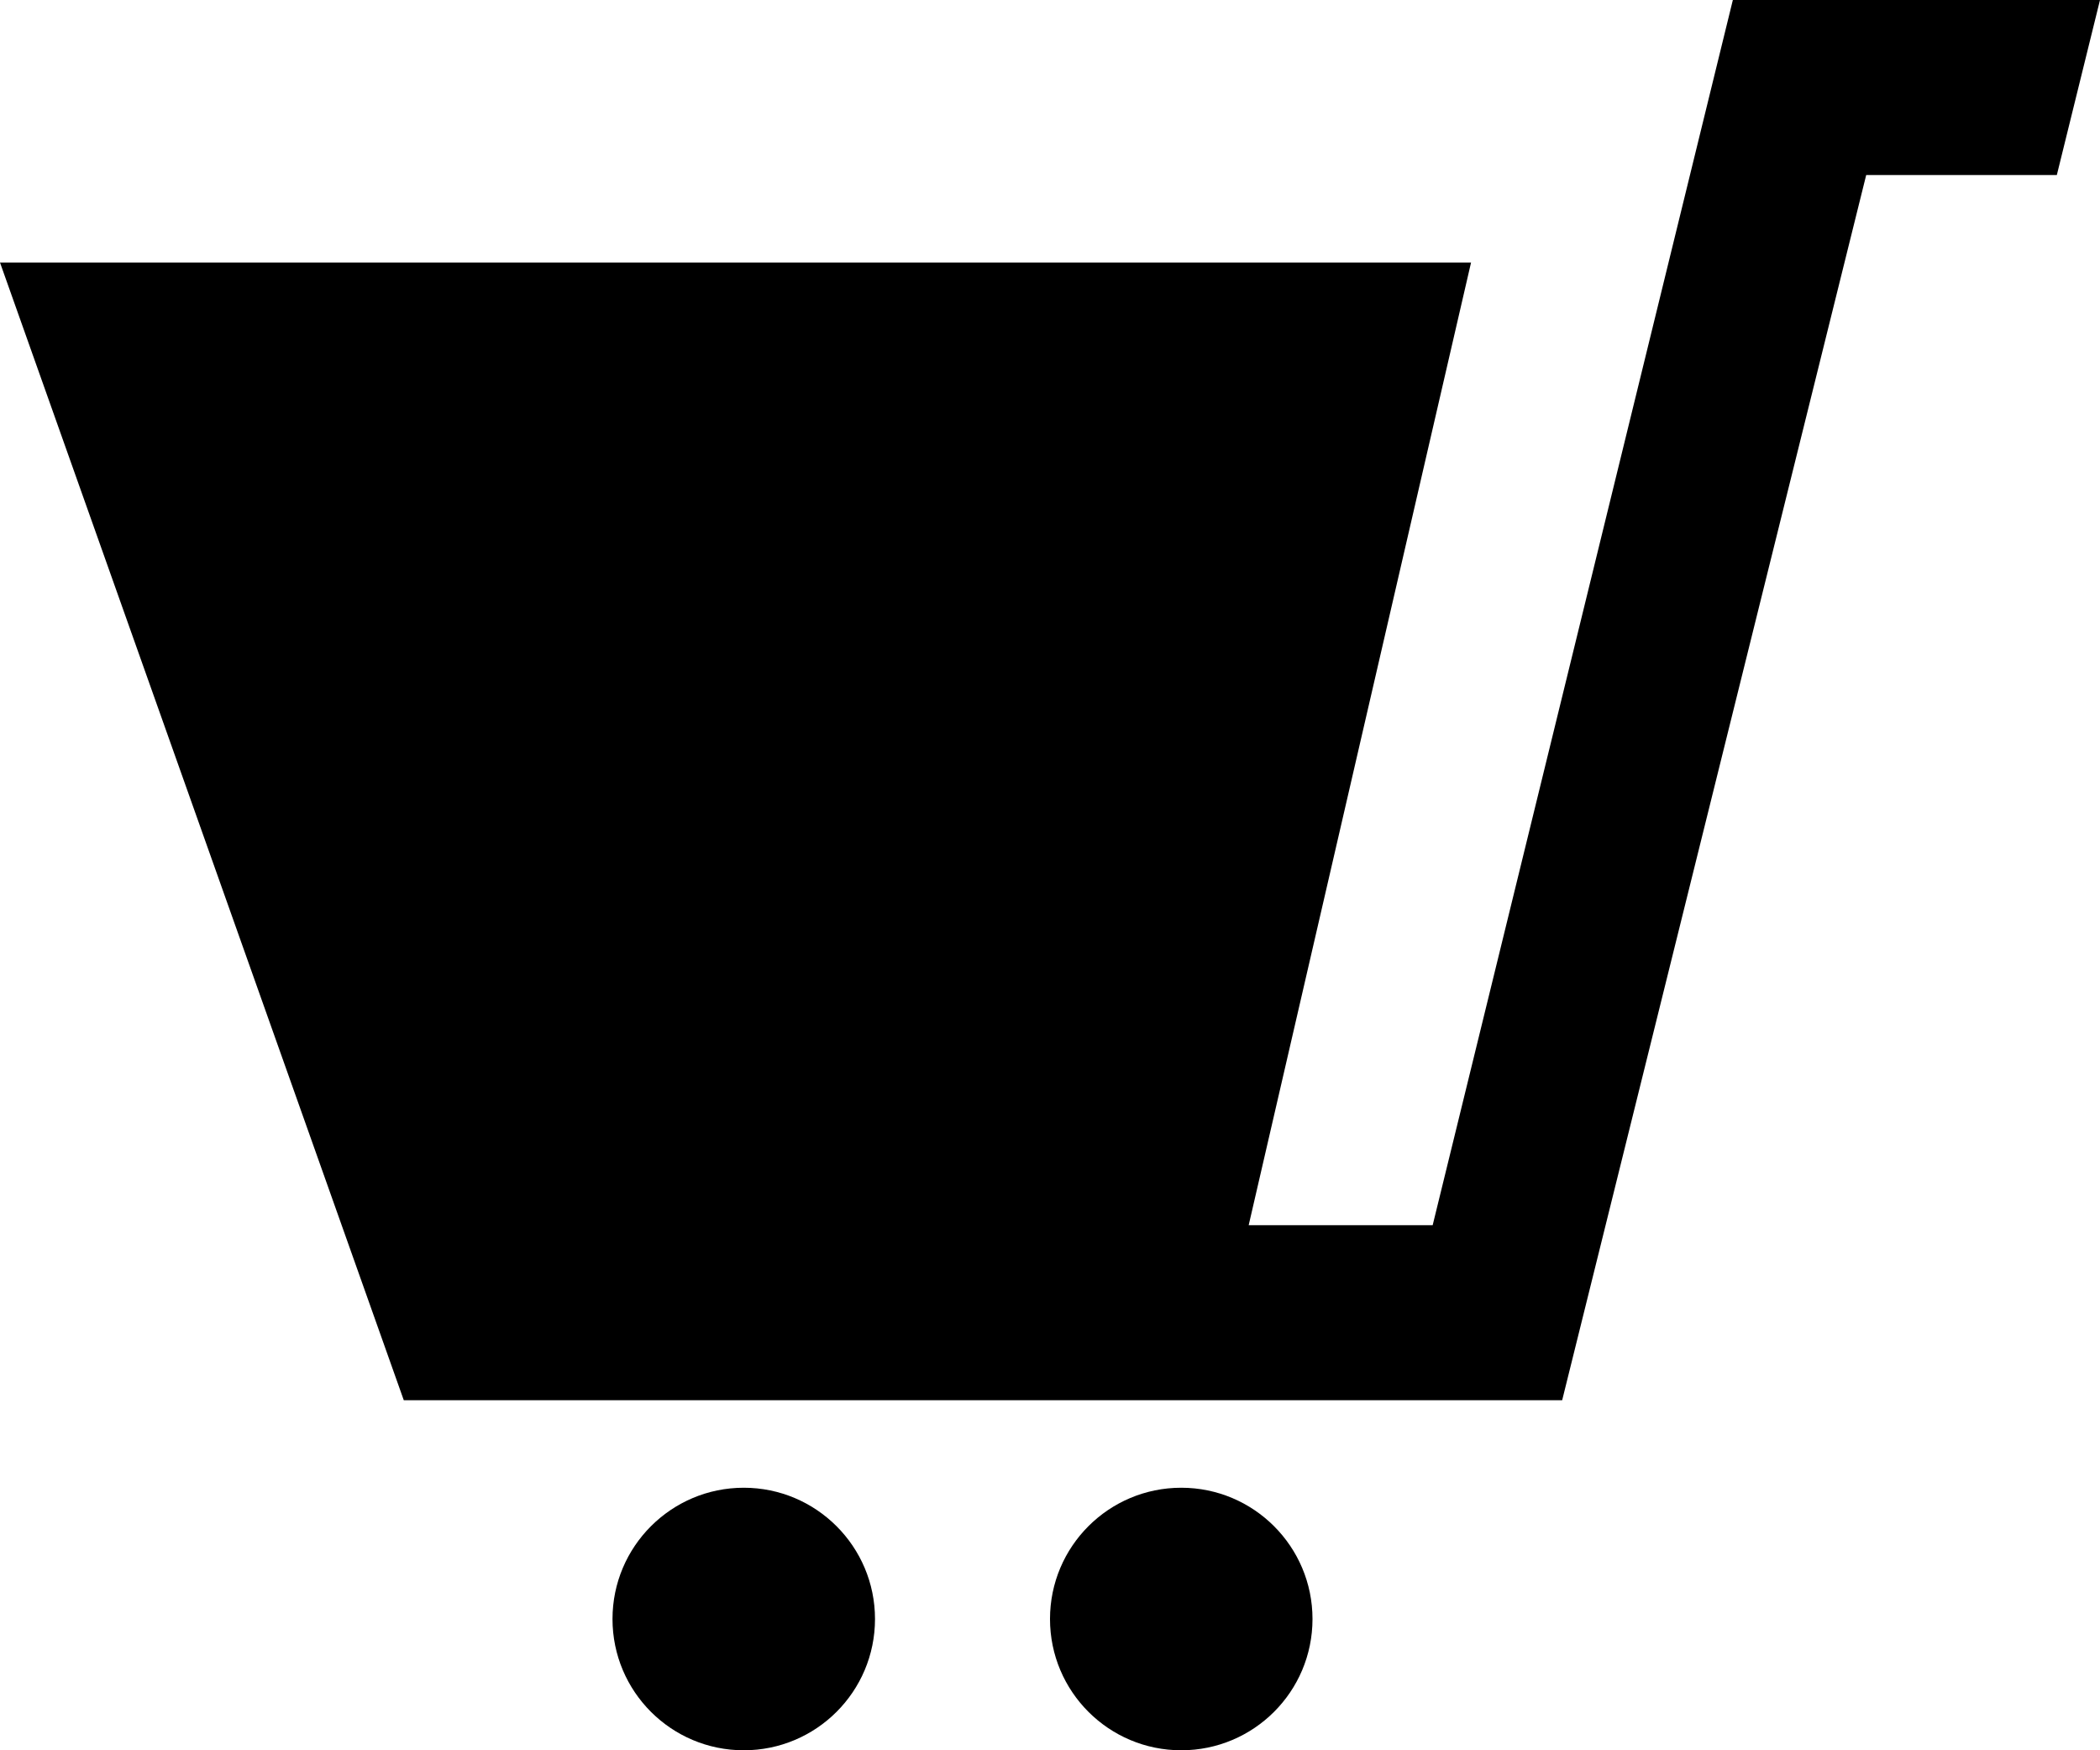<svg width="18" height="15" viewBox="0 0 18 15" fill="none" xmlns="http://www.w3.org/2000/svg">
<path d="M7.5 13.875C7.5 14.497 6.996 15 6.375 15C5.754 15 5.25 14.497 5.25 13.875C5.25 13.254 5.754 12.75 6.375 12.75C6.996 12.75 7.5 13.254 7.5 13.875ZM10.125 12.75C9.504 12.75 9 13.253 9 13.875C9 14.497 9.504 15 10.125 15C10.746 15 11.25 14.497 11.25 13.875C11.25 13.254 10.746 12.75 10.125 12.75ZM14.853 0L12.28 10.5H10.703L12.609 2.25H0L3.461 12H13.39L15.996 1.5H17.63L18 0H14.853Z" fill="black"/>
</svg>
